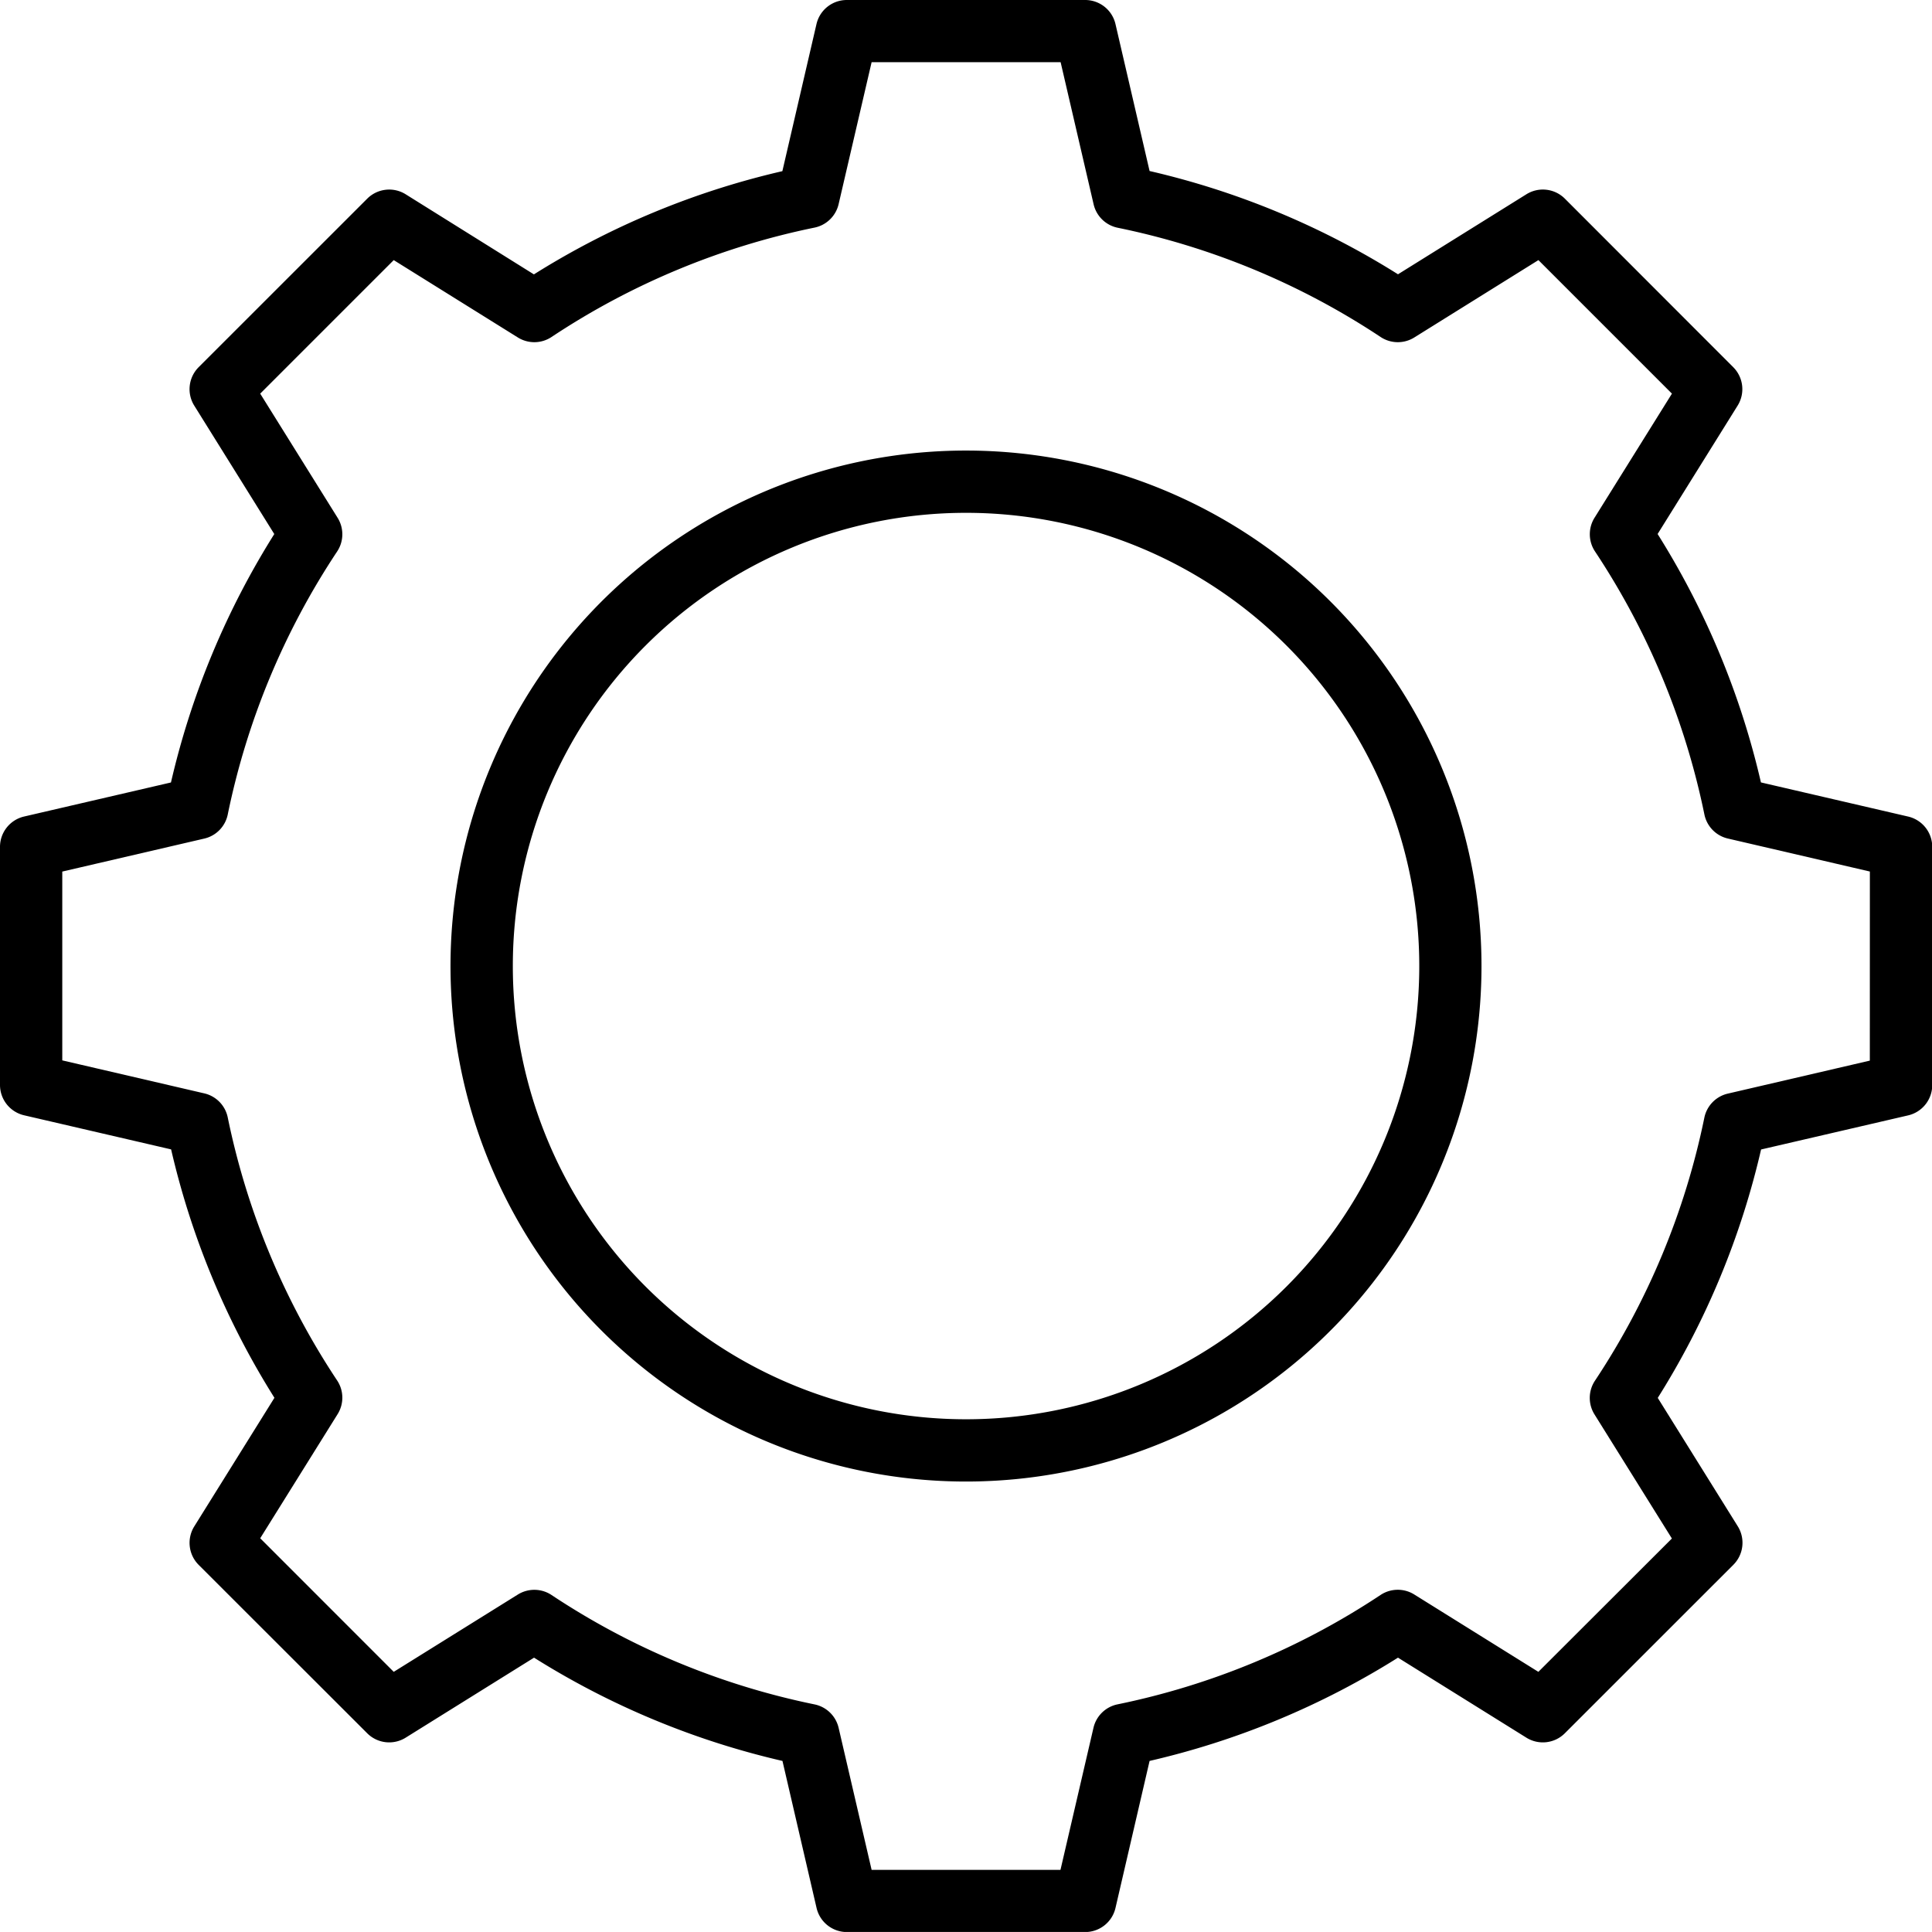 <svg xmlns="http://www.w3.org/2000/svg" width="39.93" height="39.929" viewBox="0 0 39.93 39.929">
  <g id="gear" transform="translate(0.1 0.1)">
    <path id="Path_122" data-name="Path 122" d="M39.311,16.873l-3.1-.719a16.6,16.6,0,0,0-2.17-5.217l1.687-2.707a.543.543,0,0,0-.077-.671L32.172,4.077A.543.543,0,0,0,31.5,4L28.793,5.687a16.6,16.6,0,0,0-5.217-2.169L22.857.42A.543.543,0,0,0,22.328,0H17.4a.543.543,0,0,0-.528.421l-.719,3.1a16.6,16.6,0,0,0-5.218,2.168L8.231,4a.543.543,0,0,0-.671.077L4.077,7.559A.543.543,0,0,0,4,8.231l1.687,2.707a16.6,16.6,0,0,0-2.17,5.217l-3.1.719A.544.544,0,0,0,0,17.4v4.925a.544.544,0,0,0,.42.528l3.1.719a16.6,16.6,0,0,0,2.17,5.217L4,31.5a.544.544,0,0,0,.077.672L7.56,35.652a.543.543,0,0,0,.671.077l2.707-1.687a16.593,16.593,0,0,0,5.217,2.169l.719,3.1a.543.543,0,0,0,.528.42h4.927a.543.543,0,0,0,.528-.42l.719-3.1a16.593,16.593,0,0,0,5.217-2.169L31.5,35.729a.543.543,0,0,0,.671-.077l3.483-3.482a.544.544,0,0,0,.077-.672l-1.687-2.707a16.6,16.6,0,0,0,2.17-5.217l3.1-.719a.544.544,0,0,0,.421-.528V17.4A.544.544,0,0,0,39.311,16.873ZM38.645,21.9l-3.013.7a.543.543,0,0,0-.409.42,15.54,15.54,0,0,1-2.276,5.472.543.543,0,0,0-.008.587l1.642,2.633L31.709,34.58l-2.633-1.641a.544.544,0,0,0-.587.008,15.526,15.526,0,0,1-5.472,2.276.543.543,0,0,0-.42.409l-.7,3.014H17.835l-.7-3.013a.544.544,0,0,0-.42-.409,15.523,15.523,0,0,1-5.472-2.276.544.544,0,0,0-.587-.008l-2.633,1.64L5.151,31.707l1.642-2.633a.543.543,0,0,0-.008-.587,15.534,15.534,0,0,1-2.276-5.472.543.543,0,0,0-.409-.42l-3.013-.7V17.834l3.013-.7a.543.543,0,0,0,.409-.42,15.533,15.533,0,0,1,2.276-5.472.543.543,0,0,0,.008-.587L5.151,8.021,8.023,5.149l2.633,1.641a.543.543,0,0,0,.587-.008,15.523,15.523,0,0,1,5.472-2.276.544.544,0,0,0,.42-.41l.7-3.011H21.9L22.6,4.1a.543.543,0,0,0,.42.409A15.526,15.526,0,0,1,28.49,6.782a.543.543,0,0,0,.587.008L31.71,5.149l2.872,2.872-1.642,2.633a.543.543,0,0,0,.008.587,15.539,15.539,0,0,1,2.276,5.472.543.543,0,0,0,.409.42l3.013.7Z" stroke="#000" stroke-width="0.2"/>
    <path id="Path_123" data-name="Path 123" d="M40.554,30A10.554,10.554,0,1,0,51.107,40.554,10.554,10.554,0,0,0,40.554,30Zm0,20.021a9.467,9.467,0,1,1,9.467-9.467A9.467,9.467,0,0,1,40.554,50.021Z" transform="translate(-20.688 -20.688)" stroke="#000" stroke-width="0.2"/>
  </g>
</svg>
